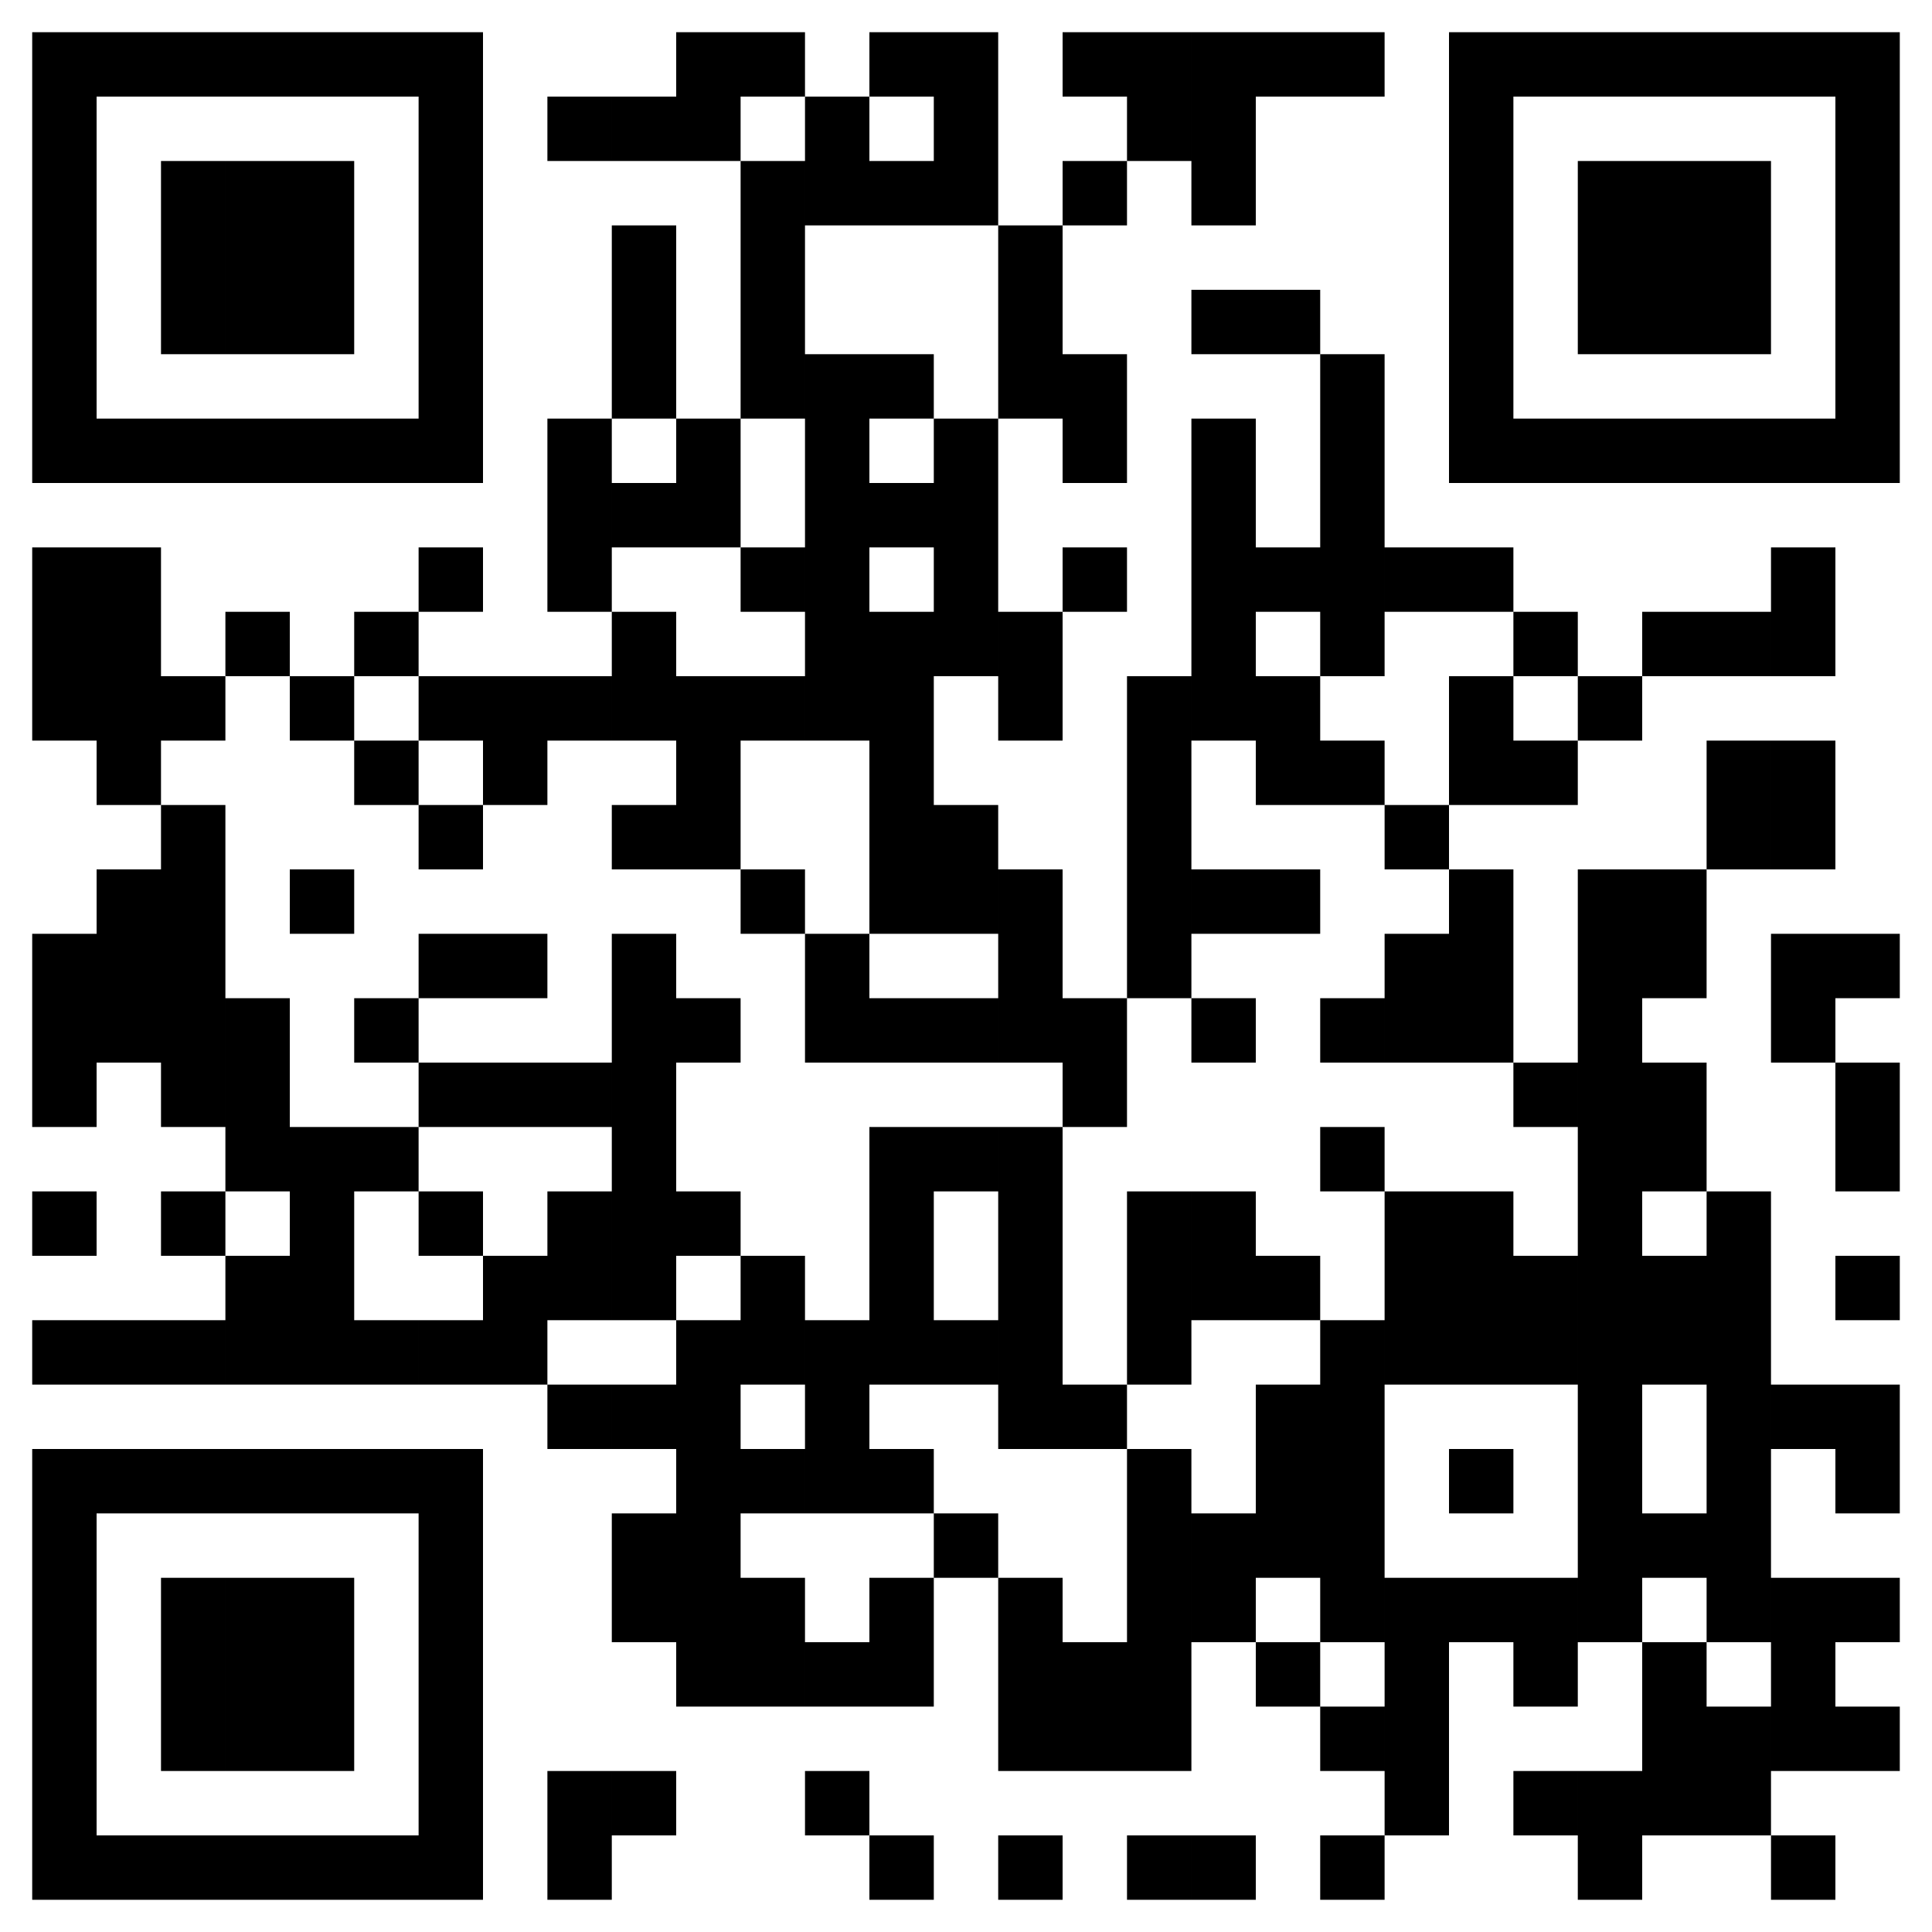 <svg xmlns="http://www.w3.org/2000/svg" width="300" height="300"><rect width="100%" height="100%" fill="#808080" stroke="none"/><defs><clipPath id="a"><path d="M5 85h10v10H5zM5 95h10v10H5zM5 105h10v10H5zM5 145h10v10H5zM5 155h10v10H5zM5 165h10v10H5zM5 185h10v10H5zM5 205h10v10H5zM15 85h10v10H15zM15 95h10v10H15zM15 105h10v10H15zM15 115h10v10H15zM15 135h10v10H15zM15 145h10v10H15zM15 155h10v10H15zM15 205h10v10H15zM25 105h10v10H25zM25 125h10v10H25zM25 135h10v10H25zM25 145h10v10H25zM25 155h10v10H25zM25 165h10v10H25zM25 185h10v10H25zM25 205h10v10H25zM35 95h10v10H35zM35 155h10v10H35zM35 165h10v10H35zM35 175h10v10H35zM35 195h10v10H35zM35 205h10v10H35zM45 105h10v10H45zM45 135h10v10H45zM45 175h10v10H45zM45 185h10v10H45zM45 195h10v10H45zM45 205h10v10H45zM55 95h10v10H55zM55 115h10v10H55zM55 155h10v10H55zM55 175h10v10H55zM55 205h10v10H55zM65 85h10v10H65zM65 105h10v10H65zM65 125h10v10H65zM65 145h10v10H65zM65 165h10v10H65zM65 185h10v10H65zM65 205h10v10H65zM75 105h10v10H75zM75 115h10v10H75zM75 145h10v10H75zM75 165h10v10H75zM75 195h10v10H75zM75 205h10v10H75zM85 15h10v10H85zM85 65h10v10H85zM85 75h10v10H85zM85 85h10v10H85zM85 105h10v10H85zM85 165h10v10H85zM85 185h10v10H85zM85 195h10v10H85zM85 215h10v10H85zM85 275h10v10H85zM85 285h10v10H85zM95 15h10v10H95zM95 35h10v10H95zM95 45h10v10H95zM95 55h10v10H95zM95 75h10v10H95zM95 95h10v10H95zM95 105h10v10H95zM95 125h10v10H95zM95 145h10v10H95zM95 155h10v10H95zM95 165h10v10H95zM95 175h10v10H95zM95 185h10v10H95zM95 195h10v10H95zM95 215h10v10H95zM95 235h10v10H95zM95 245h10v10H95zM95 275h10v10H95zM105 5h10v10h-10zM105 15h10v10h-10zM105 65h10v10h-10zM105 75h10v10h-10zM105 105h10v10h-10zM105 115h10v10h-10zM105 125h10v10h-10zM105 155h10v10h-10zM105 185h10v10h-10zM105 205h10v10h-10zM105 215h10v10h-10zM105 225h10v10h-10zM105 235h10v10h-10zM105 245h10v10h-10zM105 255h10v10h-10zM115 5h10v10h-10zM115 25h10v10h-10zM115 35h10v10h-10zM115 45h10v10h-10zM115 55h10v10h-10zM115 85h10v10h-10zM115 105h10v10h-10zM115 135h10v10h-10zM115 195h10v10h-10zM115 205h10v10h-10zM115 225h10v10h-10zM115 245h10v10h-10zM115 255h10v10h-10zM125 15h10v10h-10zM125 25h10v10h-10zM125 55h10v10h-10zM125 65h10v10h-10zM125 75h10v10h-10zM125 85h10v10h-10zM125 95h10v10h-10zM125 105h10v10h-10zM125 145h10v10h-10zM125 155h10v10h-10zM125 205h10v10h-10zM125 215h10v10h-10zM125 225h10v10h-10zM125 255h10v10h-10zM125 275h10v10h-10zM135 5h10v10h-10zM135 25h10v10h-10zM135 55h10v10h-10zM135 75h10v10h-10zM135 95h10v10h-10zM135 105h10v10h-10zM135 115h10v10h-10zM135 125h10v10h-10zM135 135h10v10h-10zM135 155h10v10h-10zM135 175h10v10h-10zM135 185h10v10h-10zM135 195h10v10h-10zM135 205h10v10h-10zM135 225h10v10h-10zM135 245h10v10h-10zM135 255h10v10h-10zM135 285h10v10h-10zM145 5h10v10h-10zM145 15h10v10h-10zM145 25h10v10h-10zM145 65h10v10h-10zM145 75h10v10h-10zM145 85h10v10h-10zM145 95h10v10h-10zM145 125h10v10h-10zM145 135h10v10h-10zM145 155h10v10h-10zM145 175h10v10h-10zM145 205h10v10h-10zM145 235h10v10h-10zM155 35h10v10h-10zM155 45h10v10h-10zM155 55h10v10h-10zM155 95h10v10h-10zM155 105h10v10h-10zM155 135h10v10h-10zM155 145h10v10h-10zM155 155h10v10h-10zM155 175h10v10h-10zM155 185h10v10h-10zM155 195h10v10h-10zM155 205h10v10h-10zM155 215h10v10h-10zM155 245h10v10h-10zM155 255h10v10h-10zM155 265h10v10h-10zM155 285h10v10h-10zM165 5h10v10h-10zM165 25h10v10h-10zM165 55h10v10h-10zM165 65h10v10h-10zM165 85h10v10h-10zM165 155h10v10h-10zM165 165h10v10h-10zM165 215h10v10h-10zM165 255h10v10h-10zM165 265h10v10h-10zM175 5h10v10h-10zM175 15h10v10h-10zM175 105h10v10h-10zM175 115h10v10h-10zM175 125h10v10h-10zM175 135h10v10h-10zM175 145h10v10h-10zM175 185h10v10h-10zM175 195h10v10h-10zM175 205h10v10h-10zM175 225h10v10h-10zM175 235h10v10h-10zM175 245h10v10h-10zM175 255h10v10h-10zM175 265h10v10h-10zM175 285h10v10h-10zM185 5h10v10h-10zM185 15h10v10h-10zM185 25h10v10h-10zM185 45h10v10h-10zM185 65h10v10h-10zM185 75h10v10h-10zM185 85h10v10h-10zM185 95h10v10h-10zM185 105h10v10h-10zM185 135h10v10h-10zM185 155h10v10h-10zM185 185h10v10h-10zM185 195h10v10h-10zM185 235h10v10h-10zM185 245h10v10h-10zM185 285h10v10h-10zM195 5h10v10h-10zM195 45h10v10h-10zM195 85h10v10h-10zM195 105h10v10h-10zM195 115h10v10h-10zM195 135h10v10h-10zM195 195h10v10h-10zM195 215h10v10h-10zM195 225h10v10h-10zM195 235h10v10h-10zM195 255h10v10h-10zM205 5h10v10h-10zM205 55h10v10h-10zM205 65h10v10h-10zM205 75h10v10h-10zM205 85h10v10h-10zM205 95h10v10h-10zM205 115h10v10h-10zM205 155h10v10h-10zM205 175h10v10h-10zM205 205h10v10h-10zM205 215h10v10h-10zM205 225h10v10h-10zM205 235h10v10h-10zM205 245h10v10h-10zM205 265h10v10h-10zM205 285h10v10h-10zM215 85h10v10h-10zM215 125h10v10h-10zM215 145h10v10h-10zM215 155h10v10h-10zM215 185h10v10h-10zM215 195h10v10h-10zM215 205h10v10h-10zM215 245h10v10h-10zM215 255h10v10h-10zM215 265h10v10h-10zM215 275h10v10h-10zM225 85h10v10h-10zM225 105h10v10h-10zM225 115h10v10h-10zM225 135h10v10h-10zM225 145h10v10h-10zM225 155h10v10h-10zM225 185h10v10h-10zM225 195h10v10h-10zM225 205h10v10h-10zM225 225h10v10h-10zM225 245h10v10h-10zM235 95h10v10h-10zM235 115h10v10h-10zM235 165h10v10h-10zM235 195h10v10h-10zM235 205h10v10h-10zM235 245h10v10h-10zM235 255h10v10h-10zM235 275h10v10h-10zM245 105h10v10h-10zM245 135h10v10h-10zM245 145h10v10h-10zM245 155h10v10h-10zM245 165h10v10h-10zM245 175h10v10h-10zM245 185h10v10h-10zM245 195h10v10h-10zM245 205h10v10h-10zM245 215h10v10h-10zM245 225h10v10h-10zM245 235h10v10h-10zM245 245h10v10h-10zM245 275h10v10h-10zM245 285h10v10h-10zM255 95h10v10h-10zM255 135h10v10h-10zM255 145h10v10h-10zM255 165h10v10h-10zM255 175h10v10h-10zM255 195h10v10h-10zM255 205h10v10h-10zM255 235h10v10h-10zM255 255h10v10h-10zM255 265h10v10h-10zM255 275h10v10h-10zM265 95h10v10h-10zM265 115h10v10h-10zM265 125h10v10h-10zM265 185h10v10h-10zM265 195h10v10h-10zM265 205h10v10h-10zM265 215h10v10h-10zM265 225h10v10h-10zM265 235h10v10h-10zM265 245h10v10h-10zM265 265h10v10h-10zM265 275h10v10h-10zM275 85h10v10h-10zM275 95h10v10h-10zM275 115h10v10h-10zM275 125h10v10h-10zM275 145h10v10h-10zM275 155h10v10h-10zM275 215h10v10h-10zM275 245h10v10h-10zM275 255h10v10h-10zM275 265h10v10h-10zM275 285h10v10h-10zM285 145h10v10h-10zM285 165h10v10h-10zM285 175h10v10h-10zM285 195h10v10h-10zM285 215h10v10h-10zM285 225h10v10h-10zM285 245h10v10h-10zM285 265h10v10h-10z"/><path d="M5 5v70h70V5zm10 10h50v50H15z" clip-rule="evenodd"/><path d="M25 25h10v10H25zM25 35h10v10H25zM25 45h10v10H25zM35 25h10v10H35zM35 35h10v10H35zM35 45h10v10H35zM45 25h10v10H45zM45 35h10v10H45zM45 45h10v10H45z"/><path d="M295 5h-70v70h70zm-10 10v50h-50V15z" clip-rule="evenodd"/><path d="M245 25h10v10h-10zM245 35h10v10h-10zM245 45h10v10h-10zM255 25h10v10h-10zM255 35h10v10h-10zM255 45h10v10h-10zM265 25h10v10h-10zM265 35h10v10h-10zM265 45h10v10h-10z"/><path d="M5 295h70v-70H5zm10-10v-50h50v50z" clip-rule="evenodd"/><path d="M25 245h10v10H25zM25 255h10v10H25zM25 265h10v10H25zM35 245h10v10H35zM35 255h10v10H35zM35 265h10v10H35zM45 245h10v10H45zM45 255h10v10H45zM45 265h10v10H45z"/></clipPath></defs><path fill="#fff" d="M0 0h300v300H0z" clip-path="url('#clip-path-background-color')"/><path d="M0 0h300v300H0z" clip-path="url('#a')"/></svg>